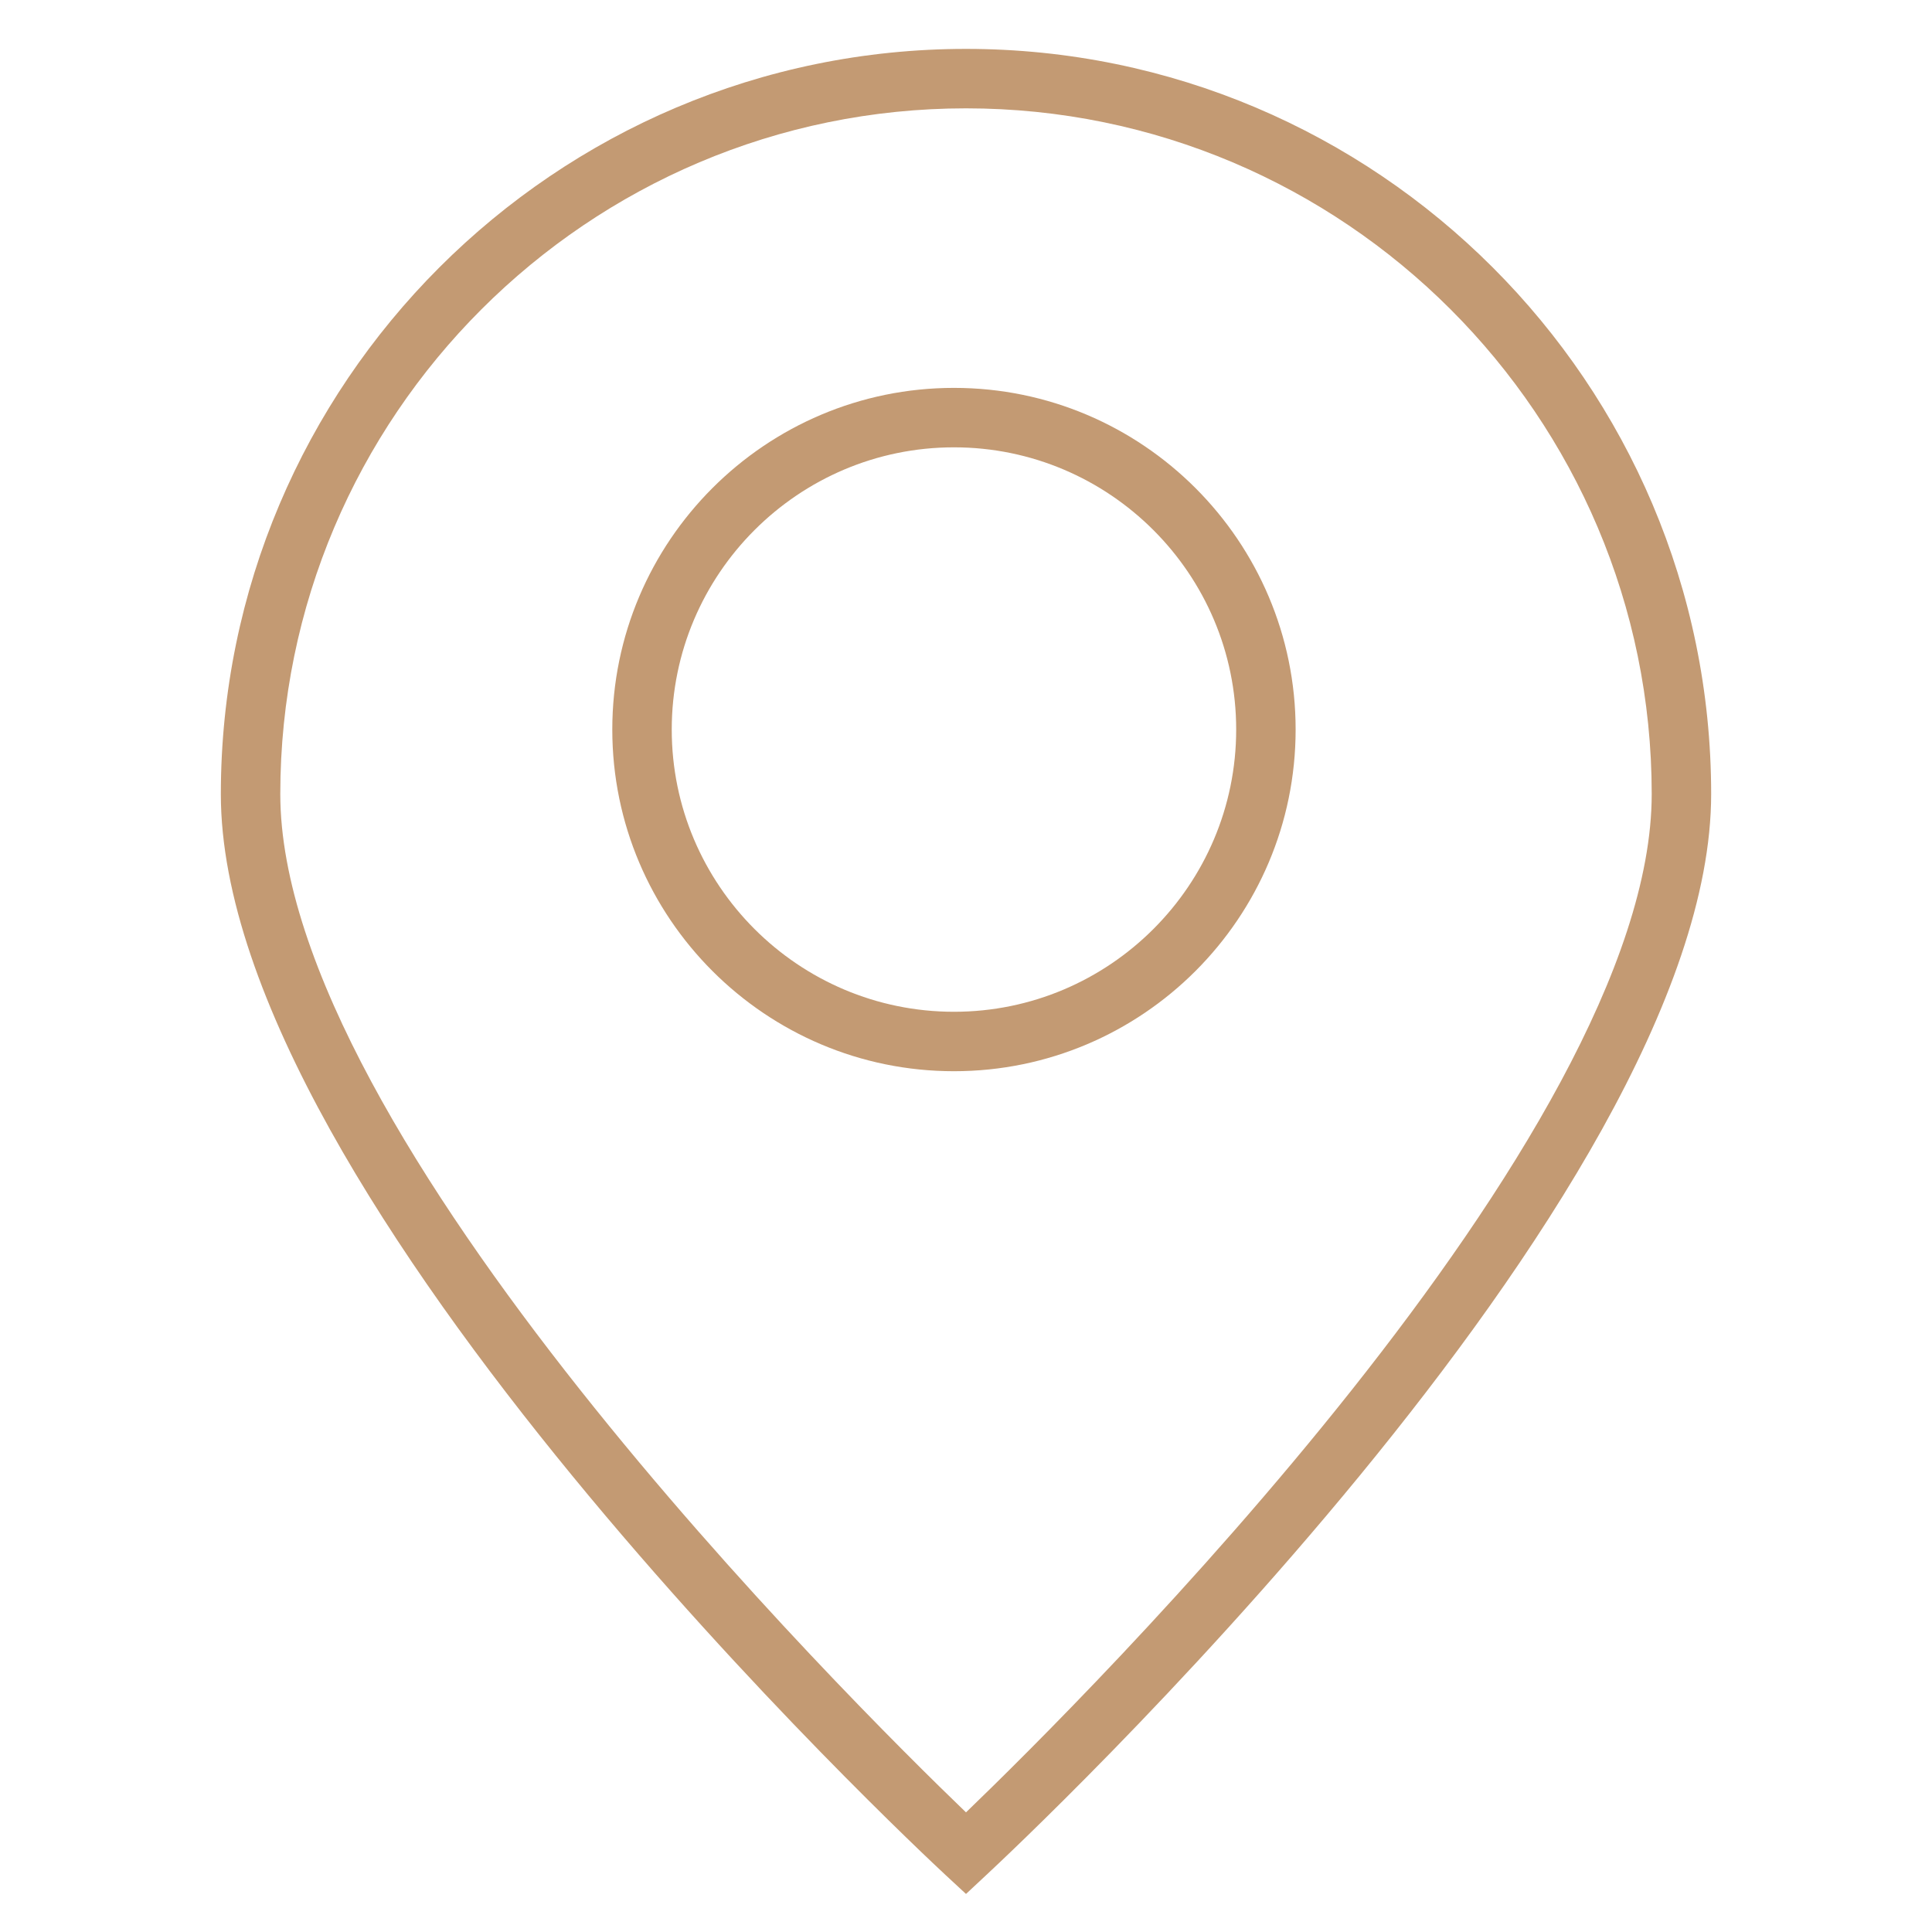 <?xml version="1.0" encoding="UTF-8"?> <svg xmlns="http://www.w3.org/2000/svg" xmlns:xlink="http://www.w3.org/1999/xlink" version="1.1" id="Layer_1" x="0px" y="0px" viewBox="0 0 130 130" style="enable-background:new 0 0 130 130;" xml:space="preserve"> <style type="text/css"> .st0{fill:#C39A73;} </style> <g> <g> <path class="st0" d="M65,127.44l-1.36-1.26c-1.99-1.85-48.78-45.59-48.78-72.74C14.86,25.79,37.35,3.29,65,3.29 c27.65,0,50.14,22.49,50.14,50.14c0,27.15-46.79,70.89-48.78,72.74L65,127.44z M65,7.29c-25.44,0-46.14,20.7-46.14,46.14 c0,22.95,38.36,61.04,46.14,68.52c7.77-7.48,46.14-45.56,46.14-68.52C111.14,27.99,90.44,7.29,65,7.29z"></path> </g> <g> <path class="st0" d="M64.19,72.08c-12.68,0-22.99-10.31-22.99-22.99c0-12.68,10.31-22.99,22.99-22.99 c12.68,0,22.99,10.31,22.99,22.99C87.18,61.77,76.87,72.08,64.19,72.08z M64.19,30.1c-10.47,0-18.99,8.52-18.99,18.99 s8.52,18.99,18.99,18.99s18.99-8.52,18.99-18.99S74.66,30.1,64.19,30.1z"></path> </g> </g> </svg> 